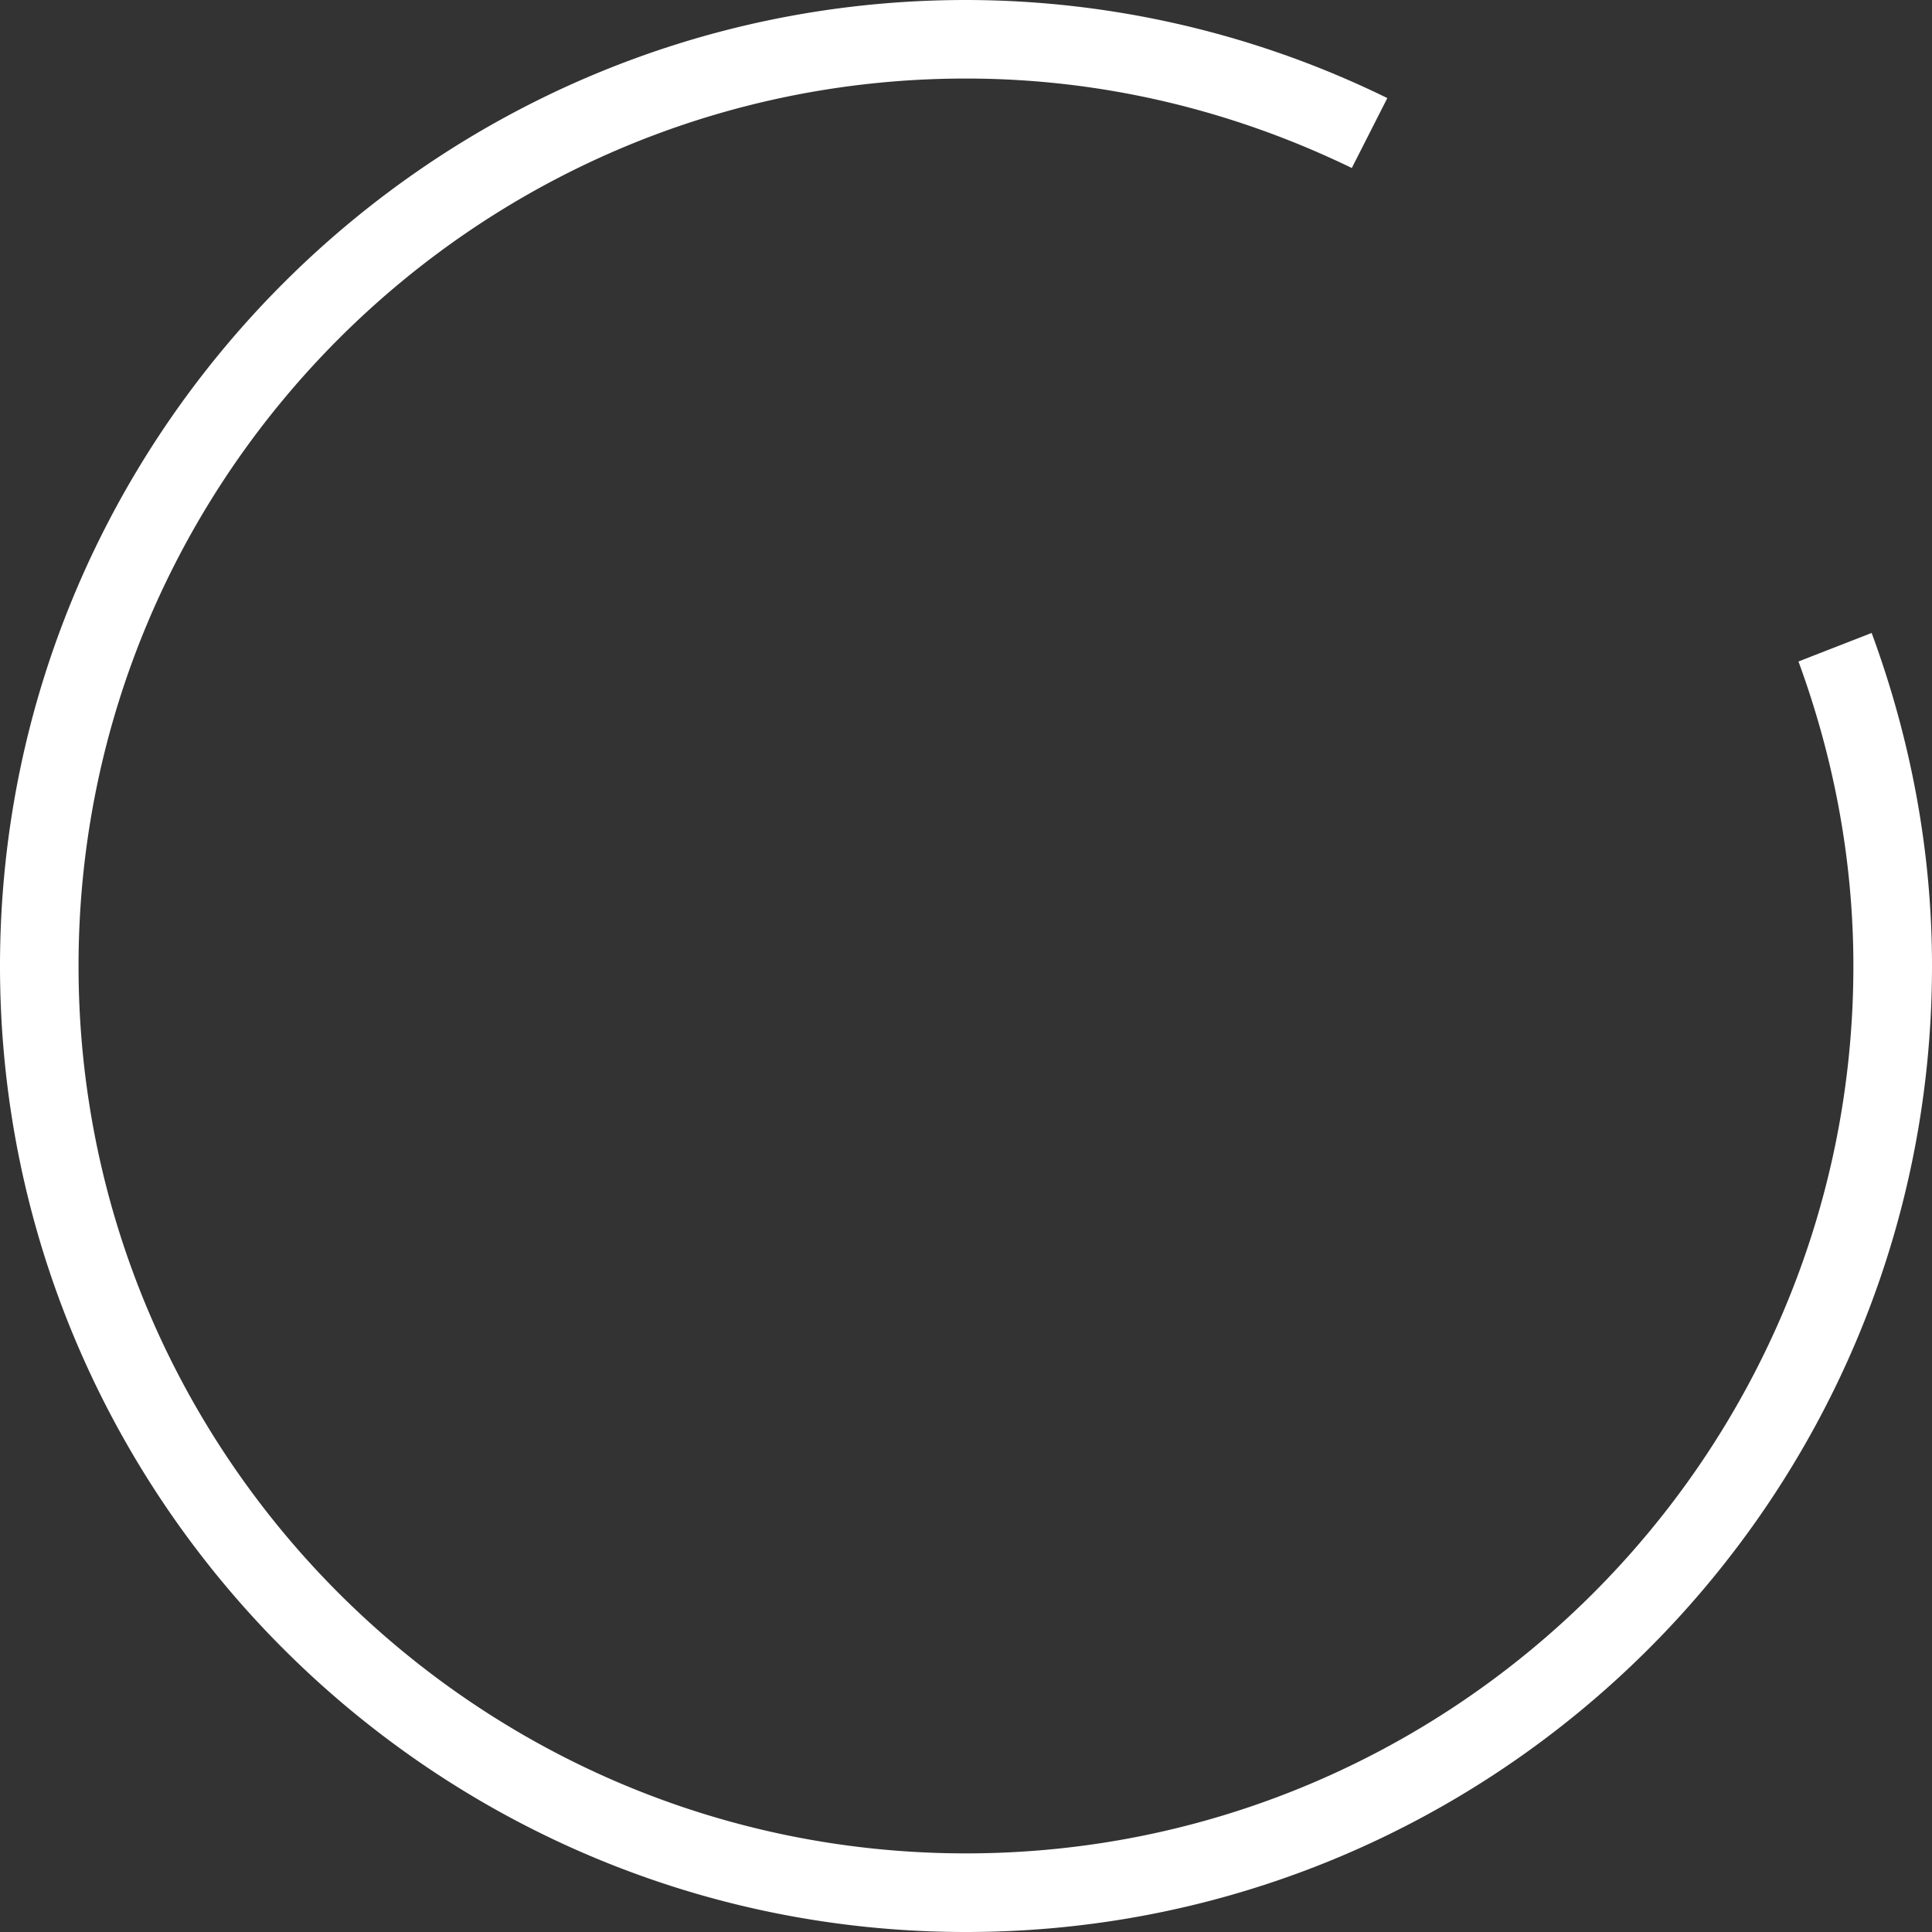 <svg xmlns='http://www.w3.org/2000/svg' xml:space='preserve' class='spinner' viewBox='12 12 26 26'><rect x="12" y="12" width="26" height="26" fill="#333333" stroke="none"/><path fill='#ffffff' d='M36.203 20.902c.47 1.281.739 2.657.739 4.098 0 6.586-5.356 11.942-11.942 11.942S13.057 31.586 13.057 25 18.414 13.057 25 13.057c1.862 0 3.62.441 5.192 1.204l.478-.941A12.9 12.9 0 0 0 25 12c-7.168 0-13 5.832-13 13s5.832 13 13 13 13-5.832 13-13c0-1.577-.297-3.083-.812-4.482z'/></svg>